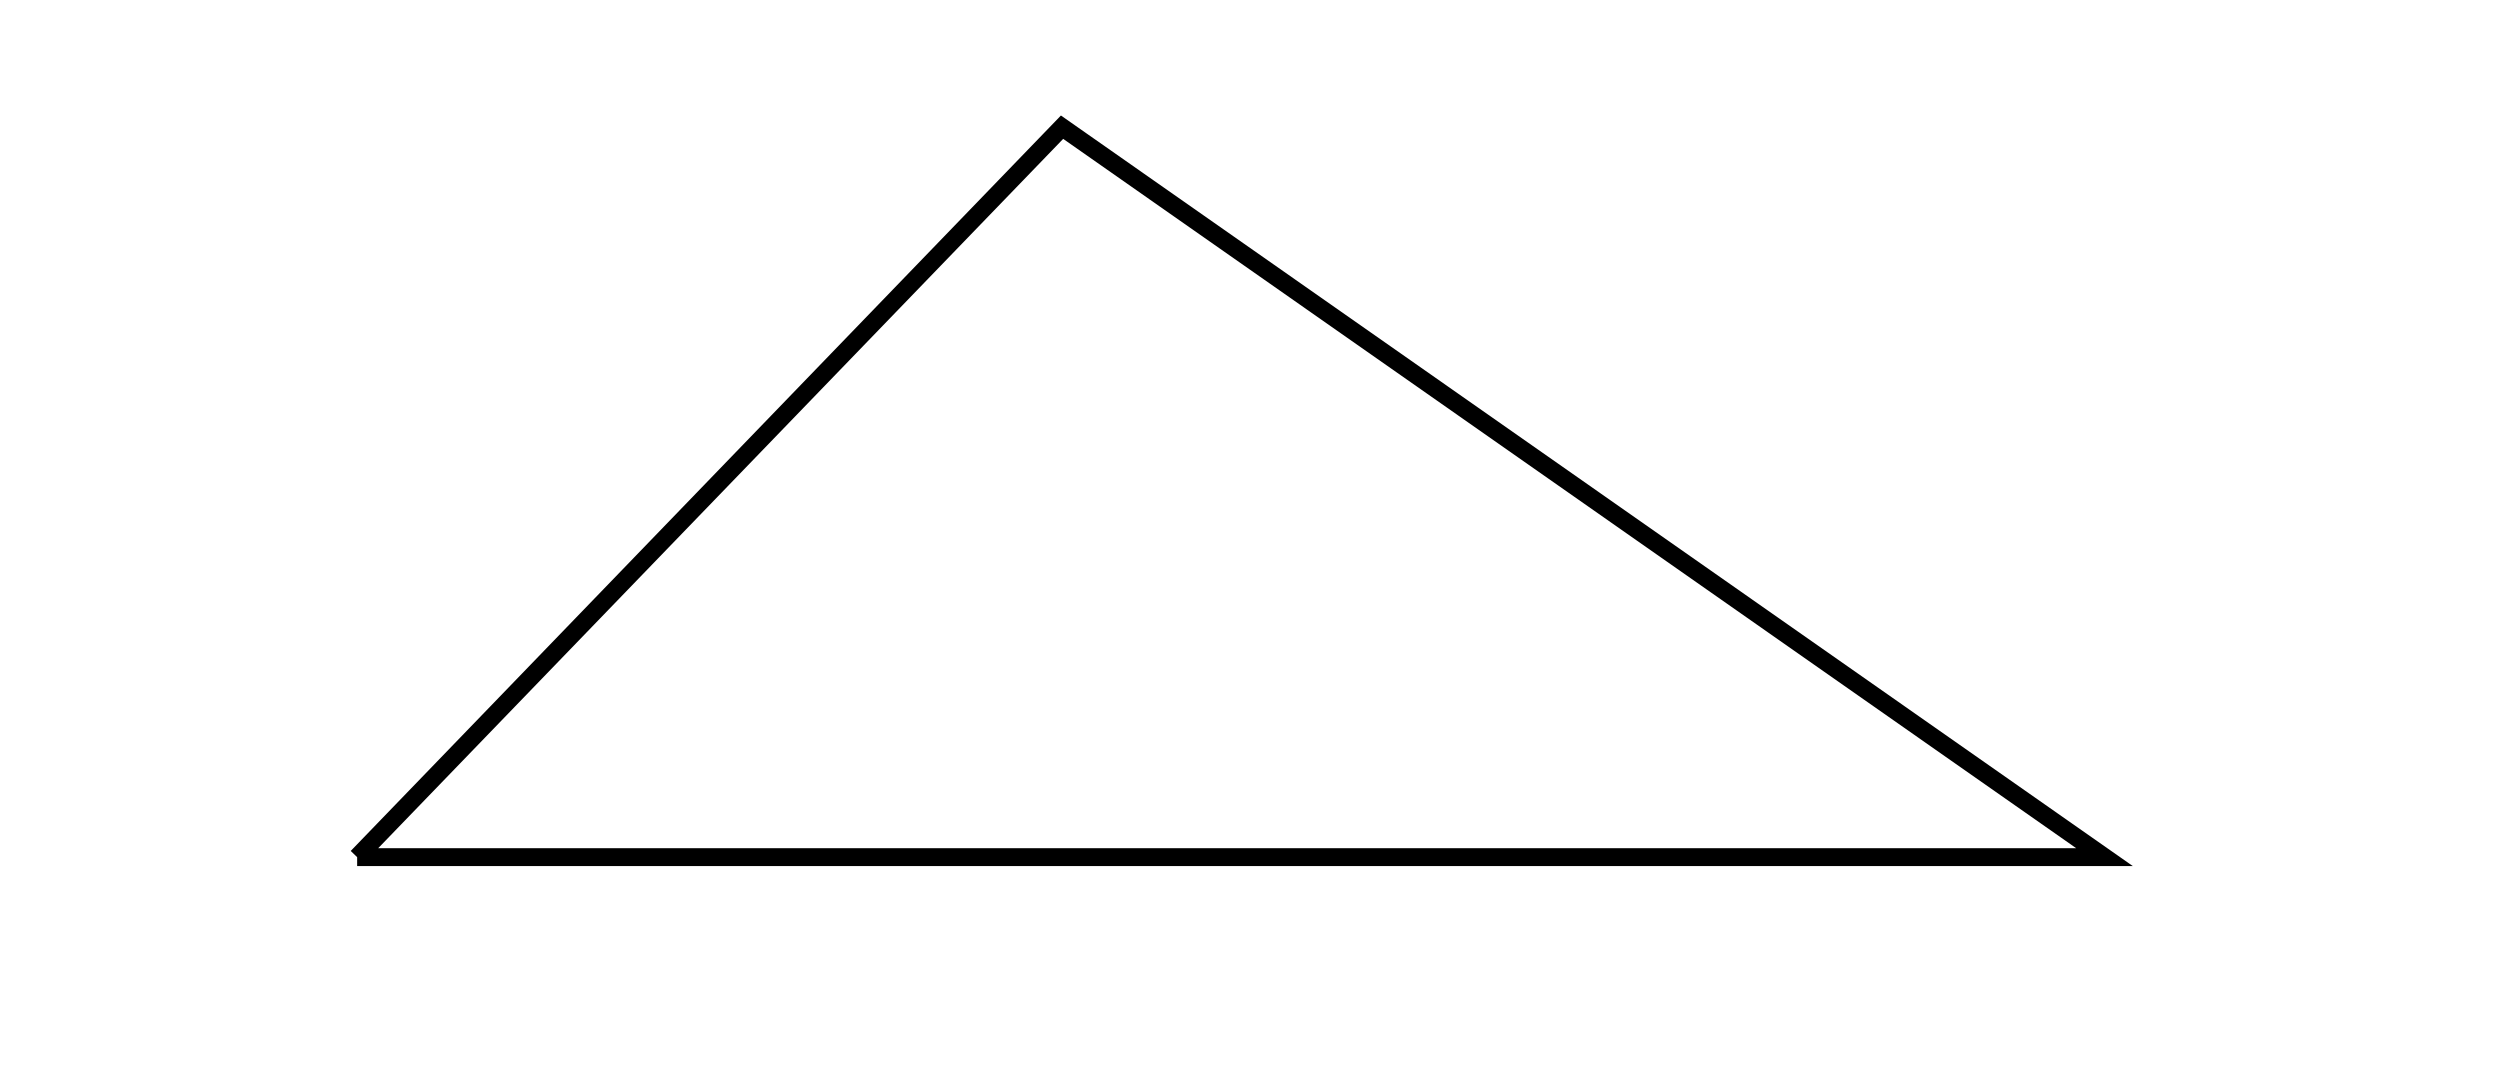 <svg xmlns="http://www.w3.org/2000/svg" version="1.1" width="280" height="120" viewBox="0 0 280 120"><defs/><path fill="none" stroke="#000000" d="M 40,96 L 235.707,96 L 118.95,14.245 L 40,96" style="stroke-width: 2px" stroke-width="2"/></svg>